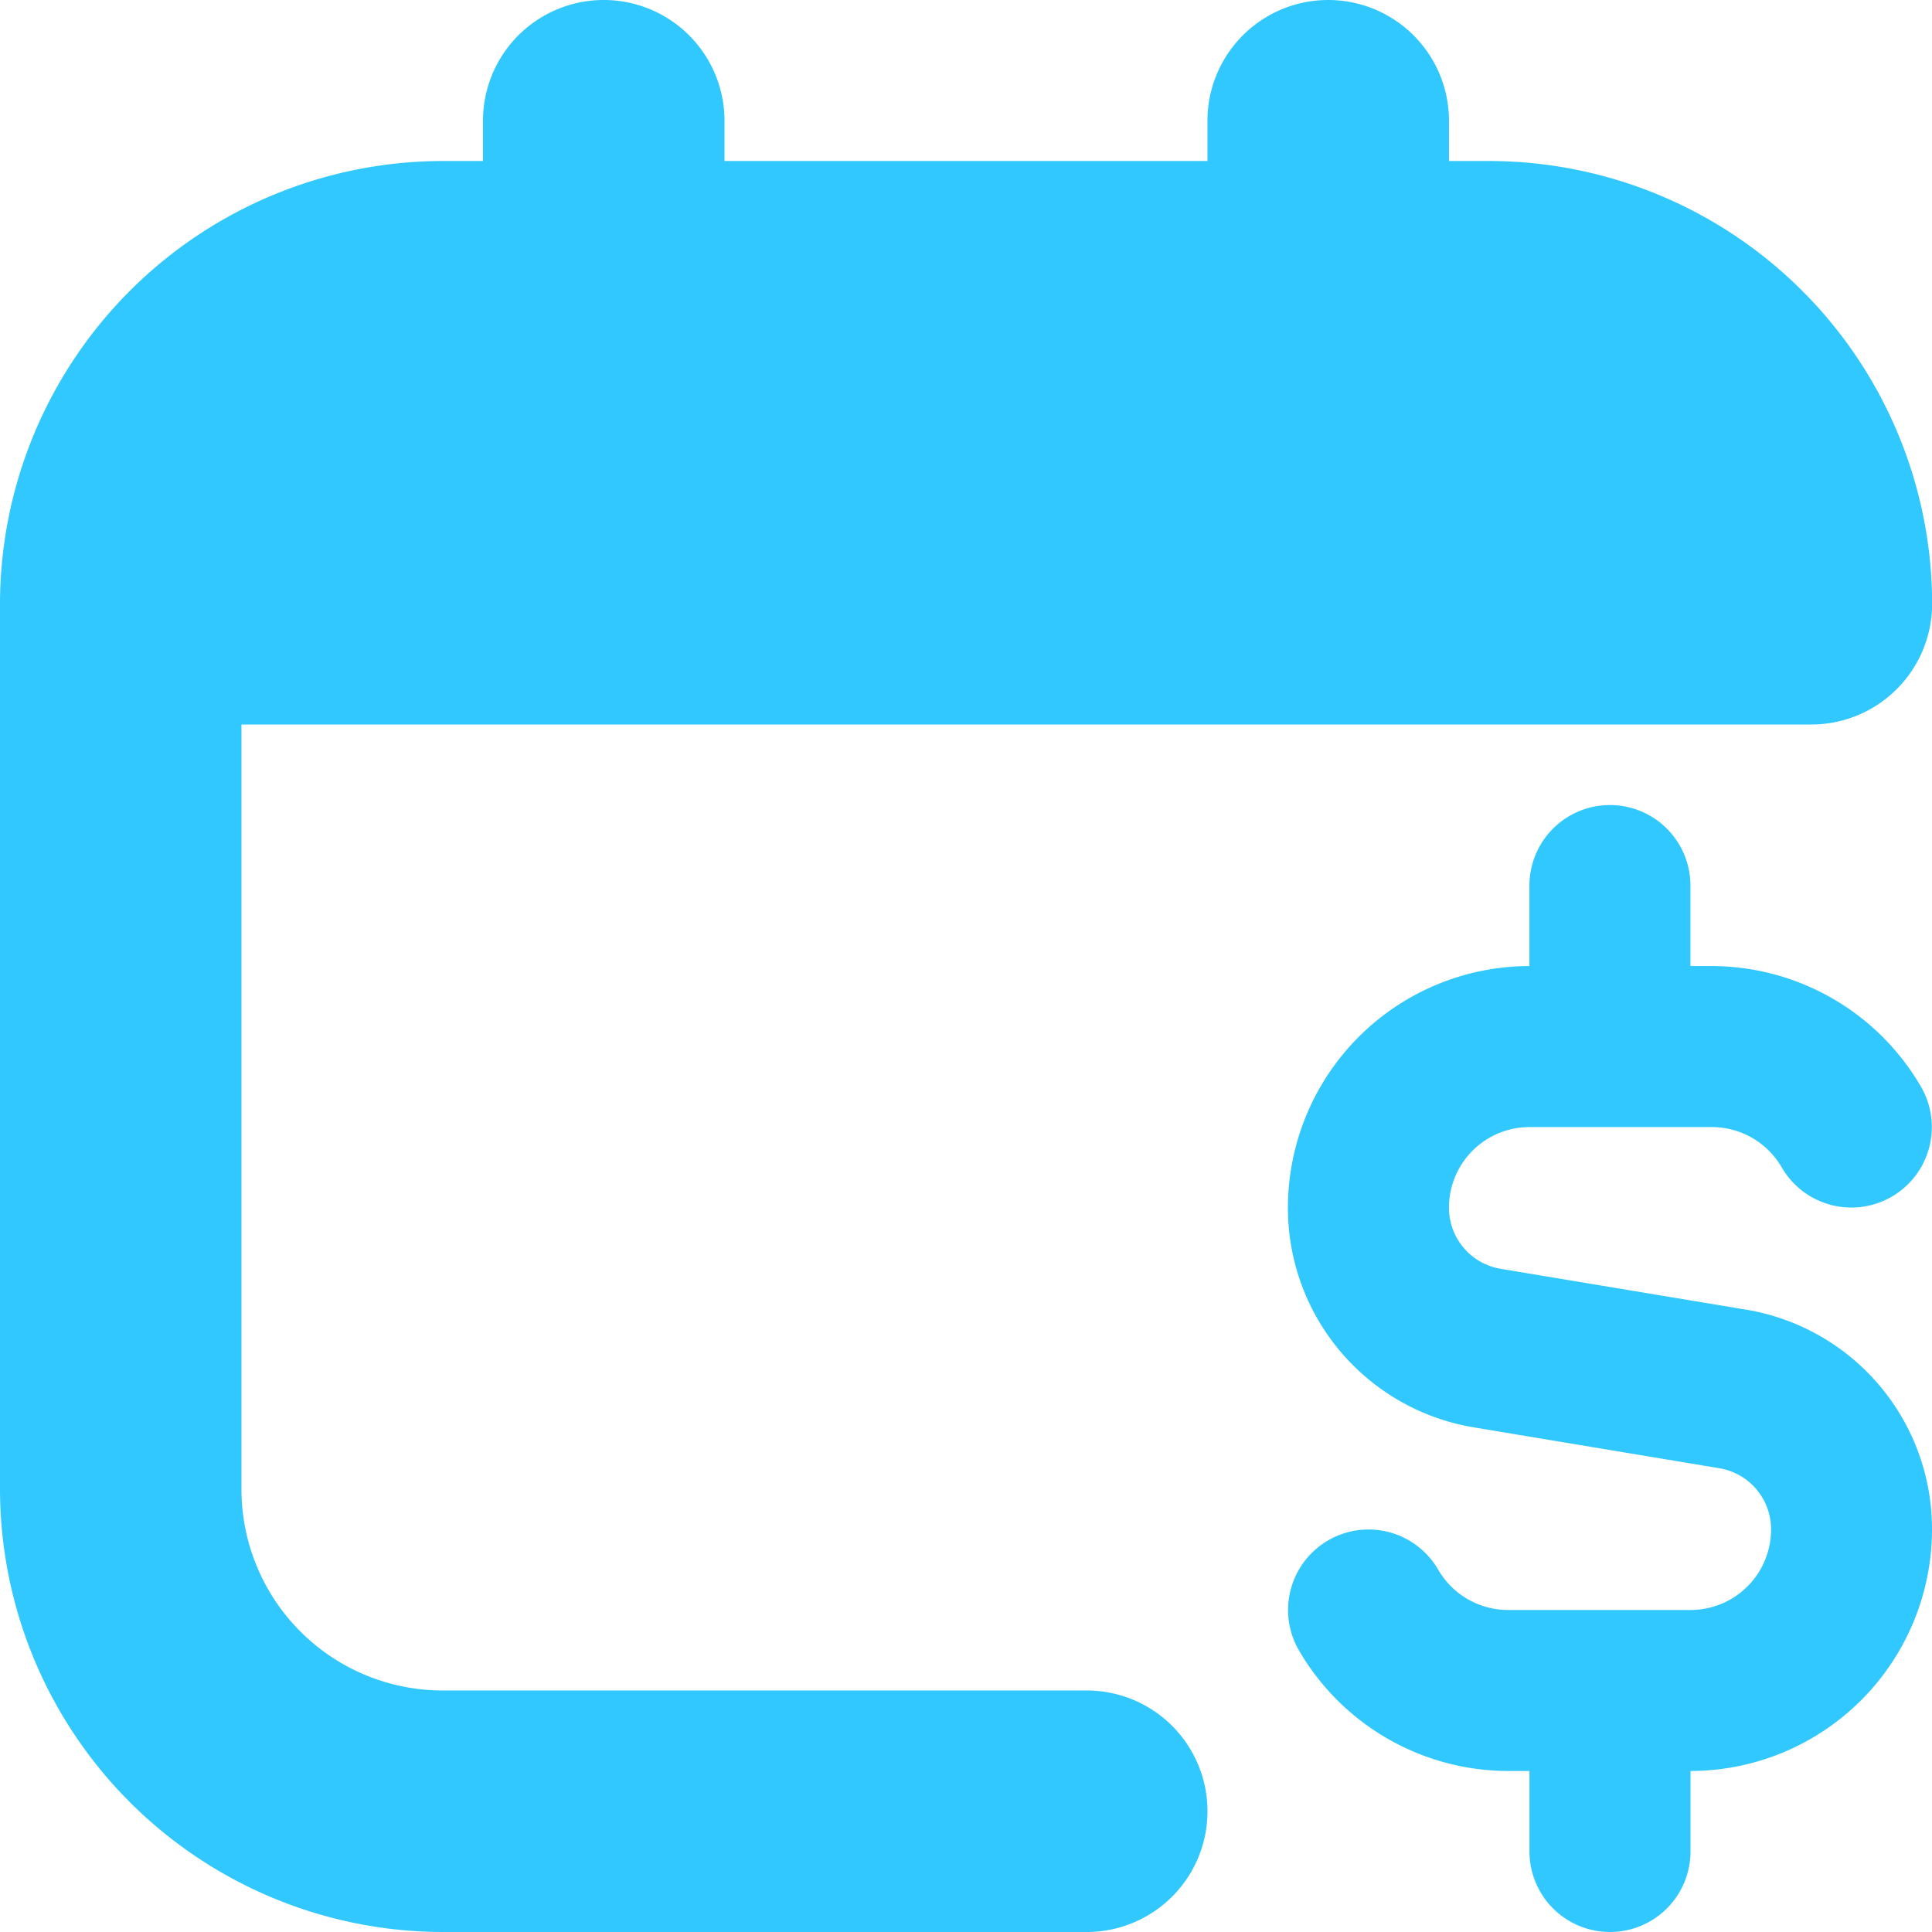 <svg xmlns="http://www.w3.org/2000/svg" width="45.117" height="45.117"><path d="M45.117,35.717a5.646,5.646,0,0,1-5.64,5.64v1.88a1.88,1.88,0,1,1-3.76,0v-1.88h-.5a5.659,5.659,0,0,1-4.884-2.818,1.879,1.879,0,1,1,3.252-1.884,1.886,1.886,0,0,0,1.63.942h4.264a1.881,1.881,0,0,0,1.88-1.88,1.446,1.446,0,0,0-1.213-1.431l-5.715-.951A5.193,5.193,0,0,1,30.076,28.2a5.646,5.646,0,0,1,5.64-5.64v-1.88a1.88,1.88,0,1,1,3.76,0v1.88h.5a5.659,5.659,0,0,1,4.884,2.818,1.879,1.879,0,1,1-3.252,1.884,1.886,1.886,0,0,0-1.63-.942H35.717a1.881,1.881,0,0,0-1.88,1.88,1.446,1.446,0,0,0,1.213,1.431l5.715.951a5.193,5.193,0,0,1,4.352,5.138Zm-19.739,3.76H10.339a4.7,4.7,0,0,1-4.7-4.7V16.919H42.3a2.821,2.821,0,0,0,2.82-2.82A10.353,10.353,0,0,0,34.777,3.76h-.94V2.82a2.82,2.82,0,0,0-5.64,0v.94H16.919V2.82a2.82,2.82,0,1,0-5.64,0v.94h-.94A10.353,10.353,0,0,0,0,14.1V34.777A10.353,10.353,0,0,0,10.339,45.117H25.378a2.82,2.82,0,0,0,0-5.64Z" fill="#31c8ff"/></svg>